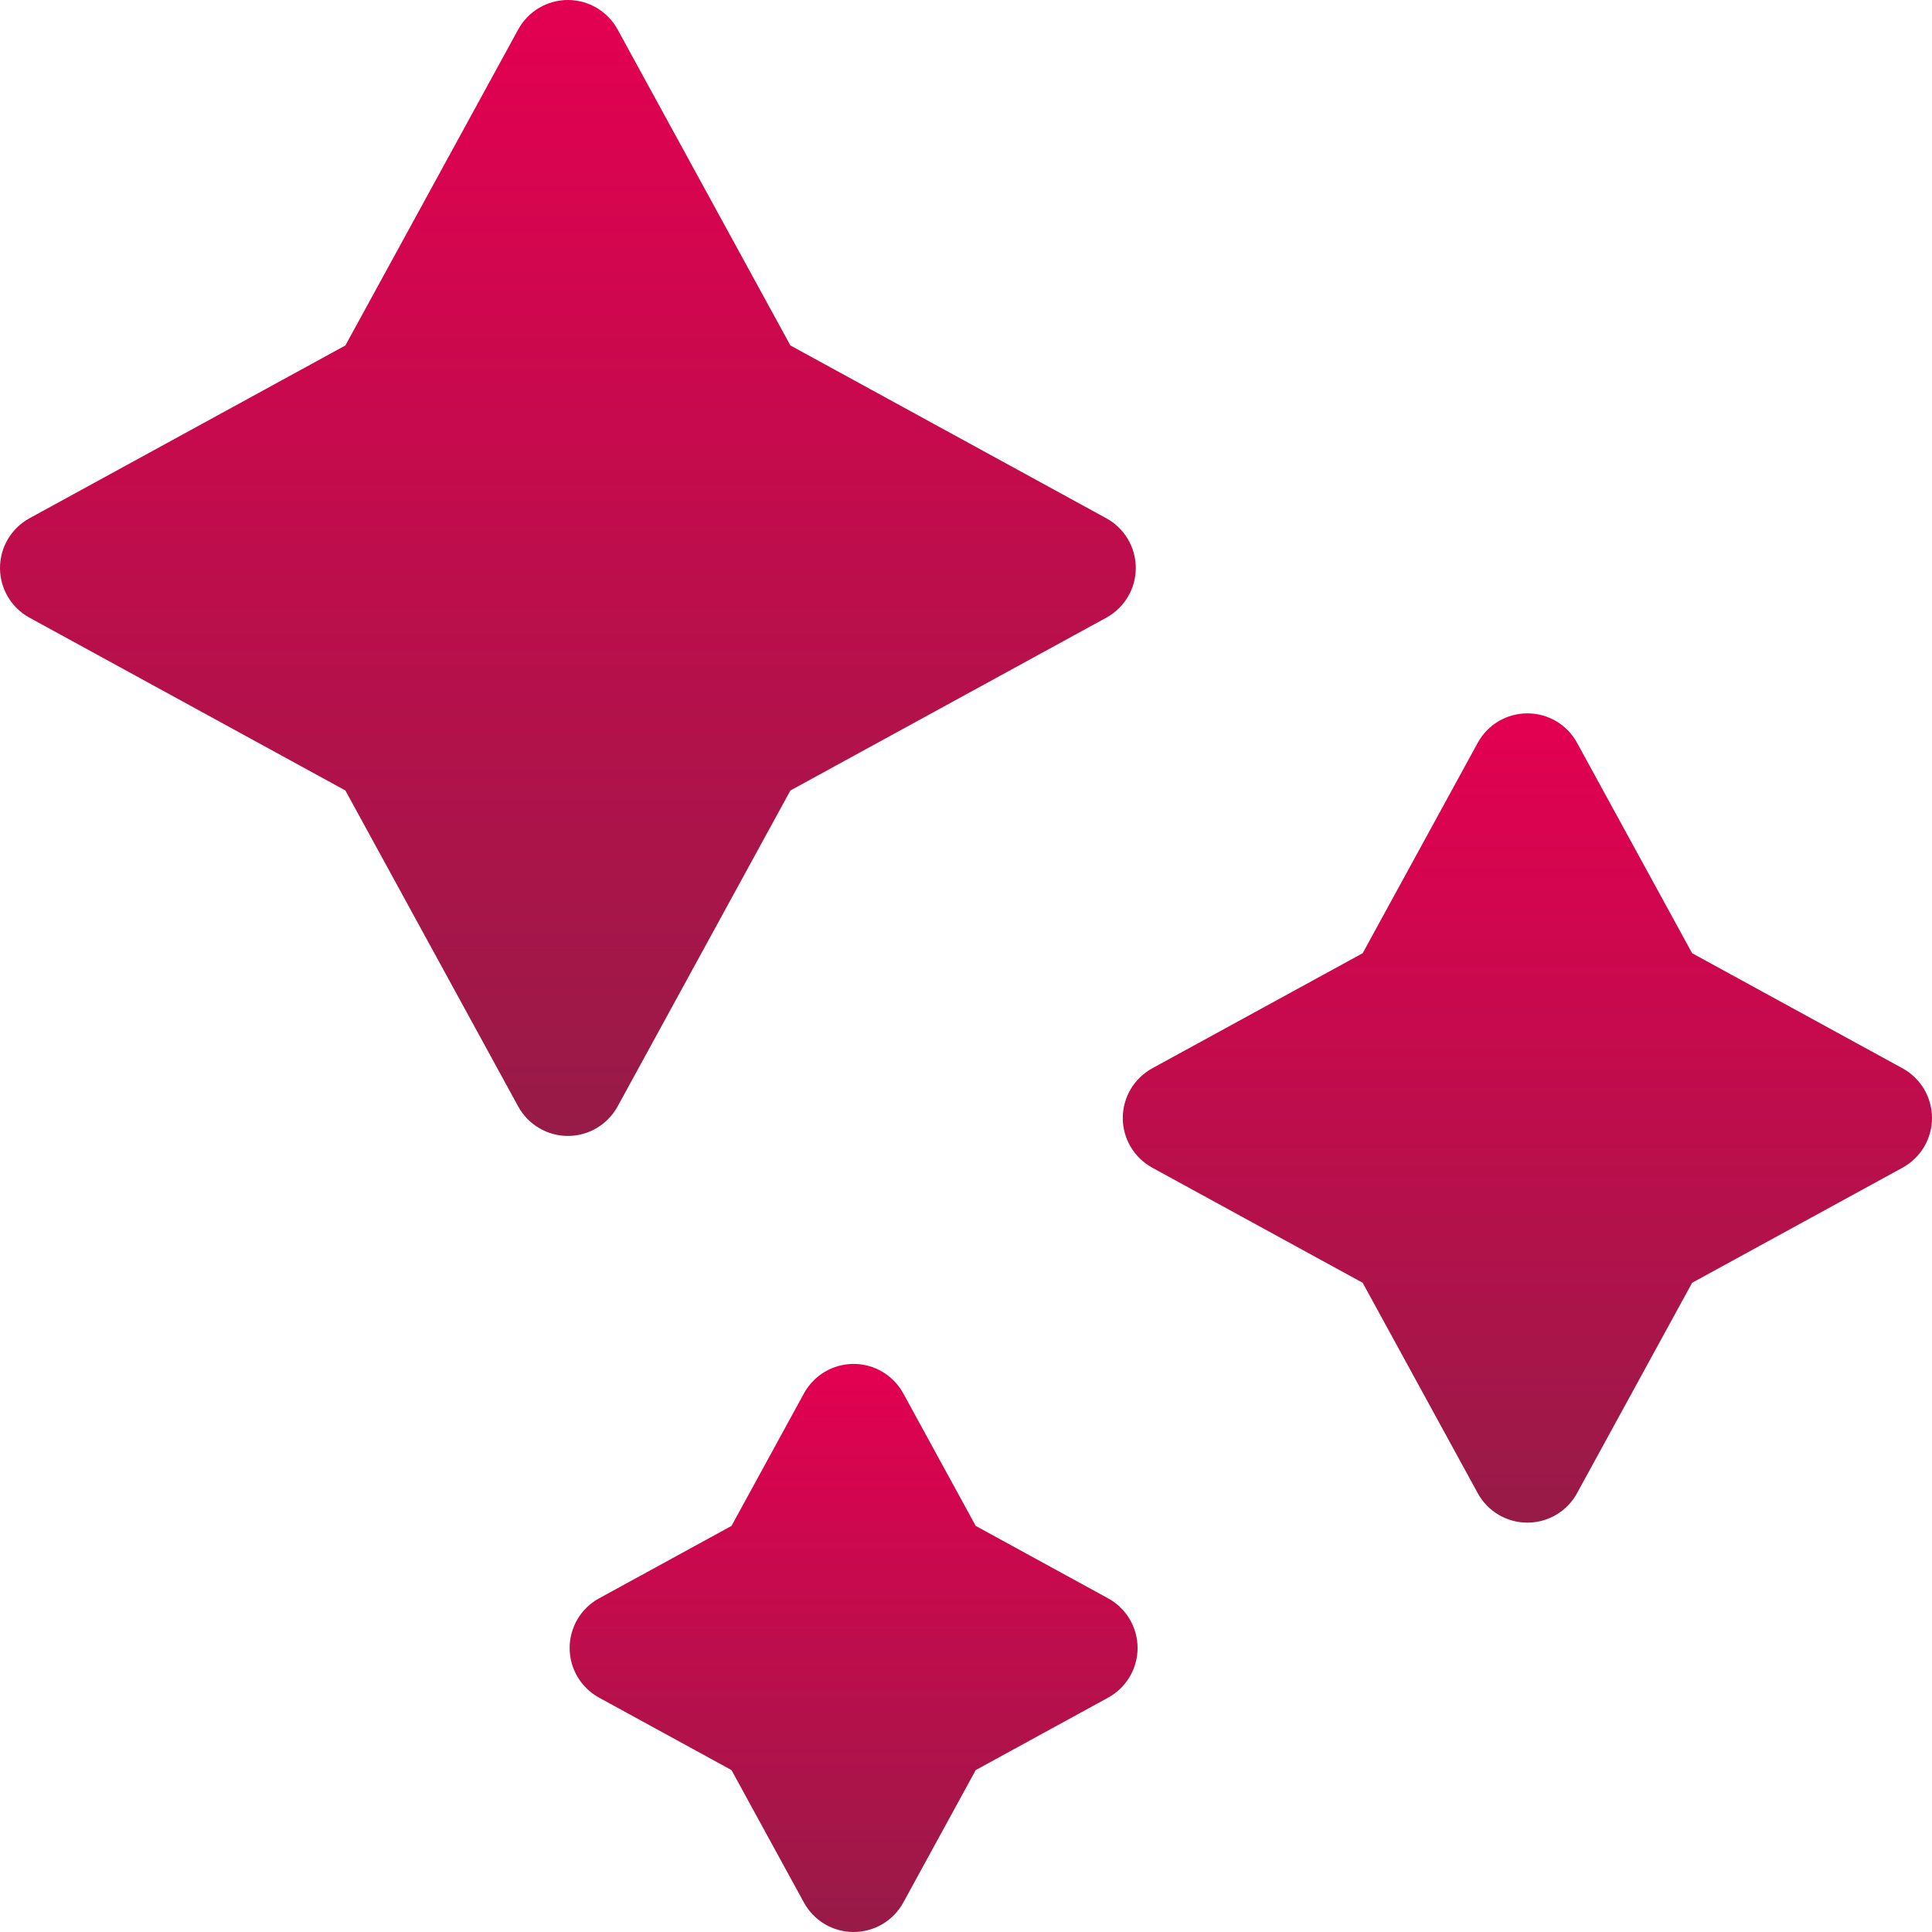 <svg width="26" height="26" viewBox="0 0 26 26" fill="none" xmlns="http://www.w3.org/2000/svg">
<g clip-path="url(#clip0_10465_3723)">
<path d="M8.311 14.891L10.637 10.638L14.889 8.312C15.133 8.178 15.285 7.922 15.285 7.644C15.285 7.365 15.133 7.109 14.889 6.975L10.637 4.649L8.311 0.396C8.177 0.152 7.921 0 7.643 0C7.364 0 7.108 0.152 6.974 0.396L4.648 4.649L0.396 6.975C0.152 7.109 0 7.365 0 7.644C0 7.922 0.152 8.178 0.396 8.312L4.648 10.638L6.974 14.891C7.108 15.135 7.364 15.287 7.643 15.287C7.921 15.287 8.177 15.135 8.311 14.891Z" fill="url(#paint0_linear_10465_3723)"/>
<path d="M25.604 14.377L22.772 12.828L21.223 9.996C21.09 9.752 20.834 9.6 20.555 9.6C20.276 9.6 20.02 9.752 19.887 9.996L18.338 12.828L15.506 14.377C15.262 14.511 15.11 14.767 15.11 15.046C15.11 15.324 15.262 15.58 15.506 15.714L18.338 17.263L19.887 20.095C20.02 20.339 20.276 20.491 20.555 20.491C20.834 20.491 21.09 20.339 21.223 20.095L22.772 17.263L25.604 15.714C25.848 15.58 26 15.324 26 15.046C26 14.767 25.848 14.511 25.604 14.377Z" fill="url(#paint1_linear_10465_3723)"/>
<path d="M14.913 21.51L13.131 20.535L12.156 18.752C12.022 18.507 11.766 18.355 11.487 18.355C11.209 18.355 10.953 18.507 10.819 18.752L9.844 20.535L8.062 21.51C7.817 21.643 7.666 21.9 7.666 22.178C7.666 22.456 7.817 22.712 8.062 22.846L9.844 23.821L10.819 25.604C10.953 25.849 11.209 26 11.487 26C11.766 26 12.022 25.849 12.156 25.604L13.131 23.821L14.913 22.846C15.157 22.712 15.309 22.456 15.309 22.178C15.309 21.9 15.157 21.643 14.913 21.51Z" fill="url(#paint2_linear_10465_3723)"/>
</g>
<defs>
<linearGradient id="paint0_linear_10465_3723" x1="7.642" y1="0" x2="7.642" y2="15.287" gradientUnits="userSpaceOnUse">
<stop stop-color="#E30050"/>
<stop offset="1" stop-color="#971B47"/>
</linearGradient>
<linearGradient id="paint1_linear_10465_3723" x1="20.555" y1="9.6" x2="20.555" y2="20.491" gradientUnits="userSpaceOnUse">
<stop stop-color="#E30050"/>
<stop offset="1" stop-color="#971B47"/>
</linearGradient>
<linearGradient id="paint2_linear_10465_3723" x1="11.487" y1="18.355" x2="11.487" y2="26" gradientUnits="userSpaceOnUse">
<stop stop-color="#E30050"/>
<stop offset="1" stop-color="#971B47"/>
</linearGradient>
<clipPath id="clip0_10465_3723">
<rect width="26" height="26" fill="white"/>
</clipPath>
</defs>
</svg>
